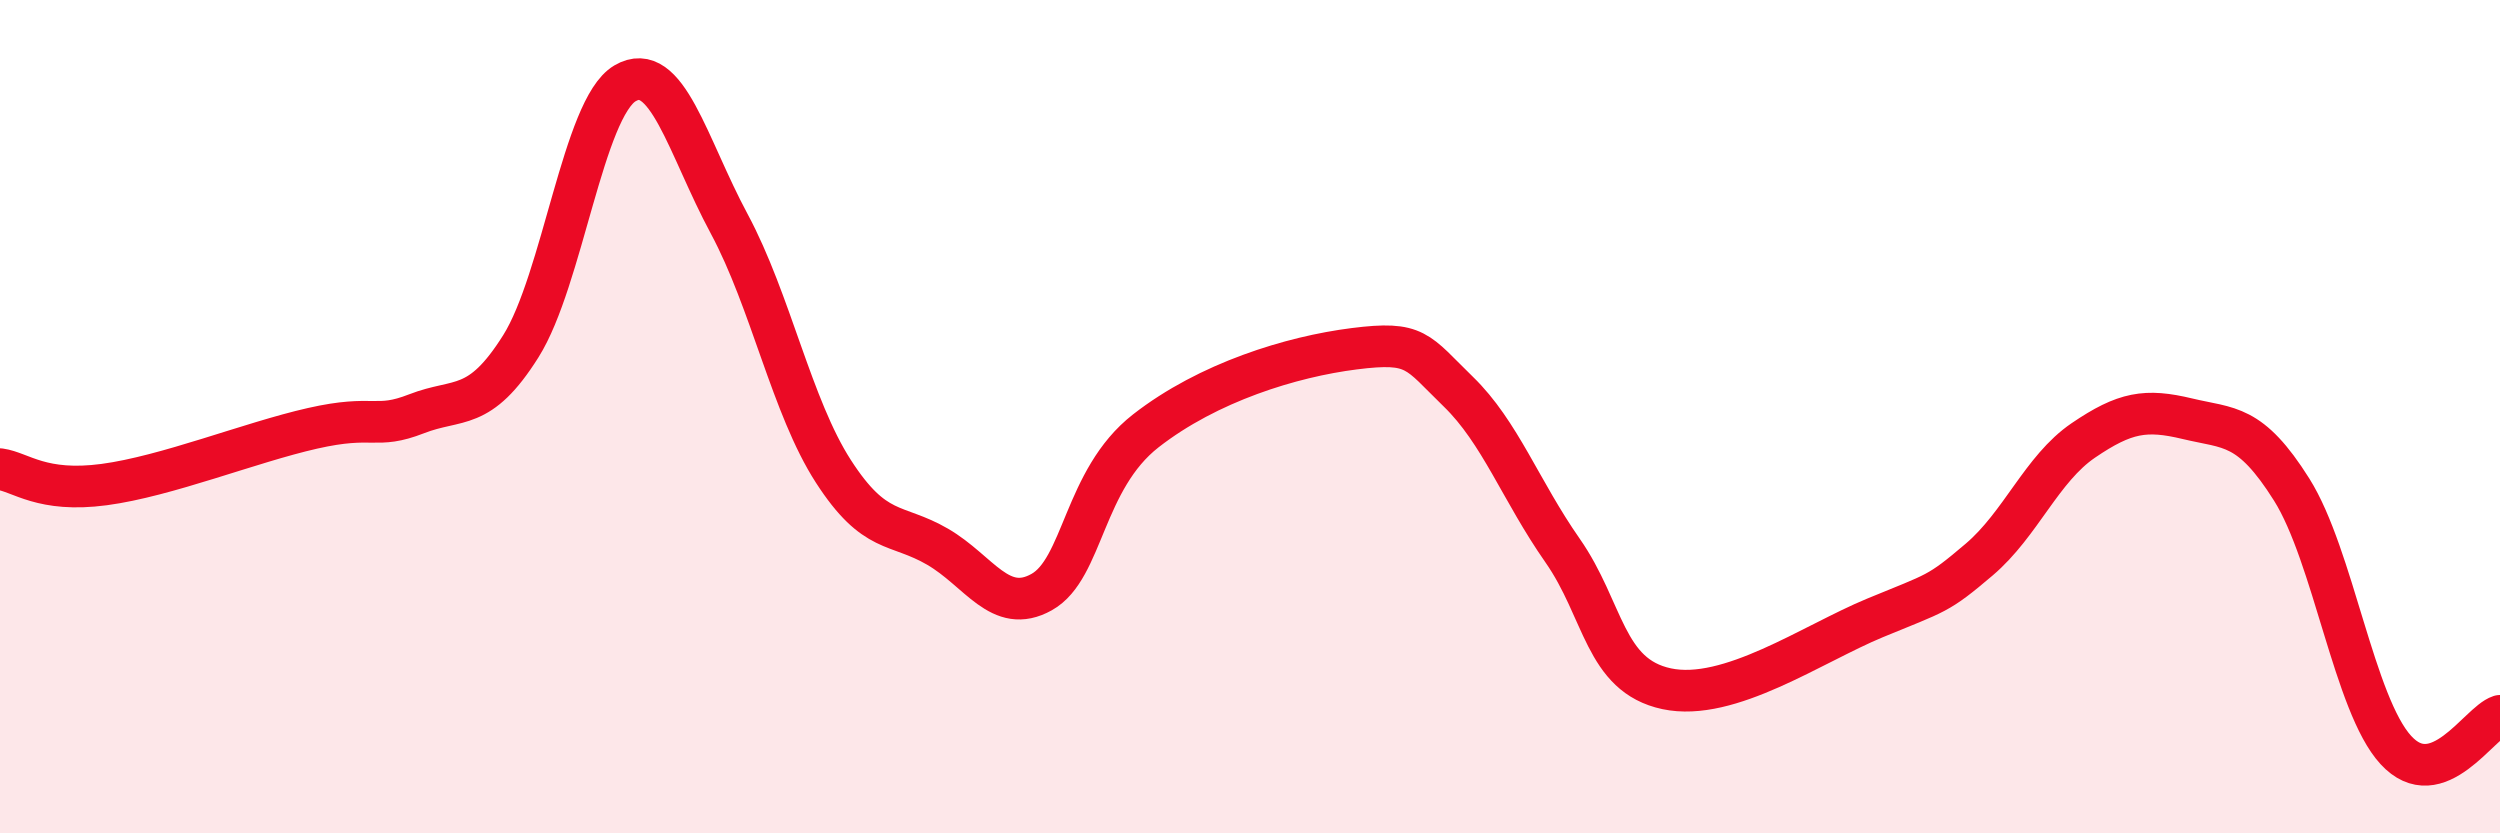 
    <svg width="60" height="20" viewBox="0 0 60 20" xmlns="http://www.w3.org/2000/svg">
      <path
        d="M 0,11.26 C 0.5,11.33 1,11.83 2.5,11.63 C 4,11.43 6,10.62 7.5,10.28 C 9,9.94 9,10.32 10,9.93 C 11,9.54 11.5,9.9 12.5,8.31 C 13.5,6.72 14,2.59 15,2 C 16,1.41 16.5,3.51 17.5,5.37 C 18.5,7.23 19,9.76 20,11.31 C 21,12.86 21.5,12.54 22.5,13.12 C 23.5,13.7 24,14.77 25,14.21 C 26,13.65 26,11.51 27.5,10.34 C 29,9.17 31,8.56 32.5,8.37 C 34,8.18 34,8.43 35,9.4 C 36,10.37 36.5,11.78 37.5,13.21 C 38.5,14.64 38.5,16.21 40,16.53 C 41.5,16.85 43.5,15.45 45,14.83 C 46.5,14.21 46.5,14.28 47.5,13.43 C 48.5,12.58 49,11.25 50,10.57 C 51,9.89 51.5,9.81 52.5,10.05 C 53.5,10.29 54,10.16 55,11.75 C 56,13.34 56.5,16.91 57.5,18 C 58.5,19.09 59.5,17.34 60,17.18L60 20L0 20Z"
        fill="#EB0A25"
        opacity="0.1"
        stroke-linecap="round"
        stroke-linejoin="round"
      />
      <path
        d="M 0,11.26 C 0.5,11.33 1,11.83 2.5,11.63 C 4,11.43 6,10.62 7.5,10.28 C 9,9.94 9,10.32 10,9.93 C 11,9.54 11.5,9.9 12.5,8.31 C 13.5,6.72 14,2.59 15,2 C 16,1.41 16.5,3.51 17.5,5.37 C 18.5,7.23 19,9.76 20,11.31 C 21,12.86 21.5,12.54 22.5,13.12 C 23.5,13.7 24,14.77 25,14.21 C 26,13.65 26,11.51 27.5,10.34 C 29,9.17 31,8.56 32.5,8.37 C 34,8.18 34,8.43 35,9.4 C 36,10.37 36.5,11.78 37.5,13.21 C 38.5,14.64 38.5,16.21 40,16.53 C 41.5,16.85 43.5,15.45 45,14.83 C 46.5,14.21 46.5,14.28 47.5,13.43 C 48.5,12.58 49,11.25 50,10.57 C 51,9.89 51.5,9.81 52.5,10.05 C 53.5,10.29 54,10.16 55,11.75 C 56,13.34 56.5,16.91 57.5,18 C 58.5,19.09 59.5,17.34 60,17.18"
        stroke="#EB0A25"
        stroke-width="1"
        fill="none"
        stroke-linecap="round"
        stroke-linejoin="round"
      />
    </svg>
  